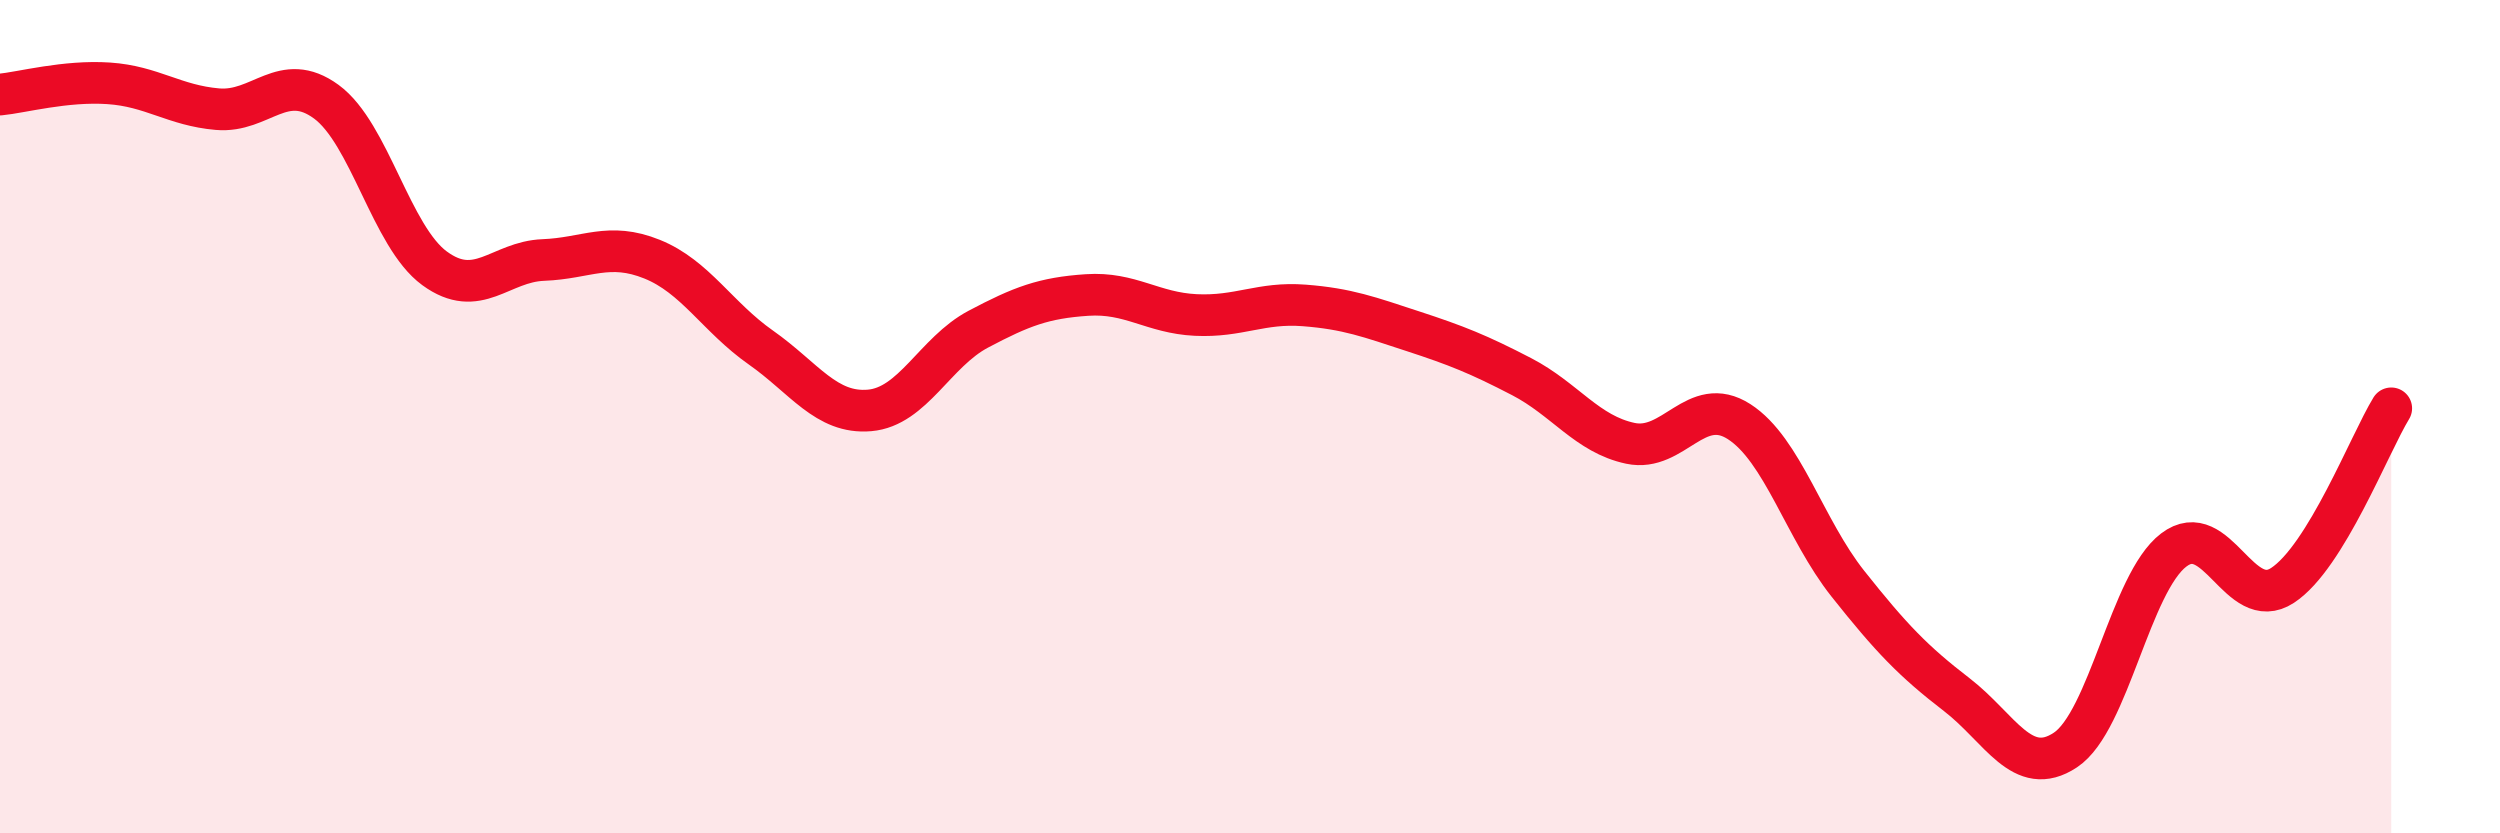 
    <svg width="60" height="20" viewBox="0 0 60 20" xmlns="http://www.w3.org/2000/svg">
      <path
        d="M 0,2.27 C 0.52,2.22 1.57,1.93 2.61,2 C 3.65,2.07 4.18,2.53 5.22,2.62 C 6.26,2.71 6.79,1.68 7.83,2.44 C 8.87,3.2 9.39,5.68 10.43,6.44 C 11.47,7.2 12,6.28 13.04,6.24 C 14.08,6.2 14.61,5.8 15.65,6.22 C 16.69,6.64 17.22,7.61 18.26,8.34 C 19.3,9.07 19.83,9.94 20.87,9.85 C 21.91,9.76 22.44,8.45 23.48,7.9 C 24.52,7.35 25.05,7.15 26.09,7.08 C 27.13,7.01 27.66,7.51 28.7,7.56 C 29.74,7.61 30.26,7.25 31.3,7.33 C 32.34,7.41 32.87,7.61 33.91,7.95 C 34.95,8.29 35.48,8.5 36.52,9.04 C 37.56,9.58 38.09,10.42 39.13,10.64 C 40.17,10.86 40.7,9.45 41.74,10.12 C 42.78,10.79 43.31,12.7 44.35,14.01 C 45.39,15.32 45.92,15.87 46.96,16.67 C 48,17.47 48.53,18.69 49.57,18 C 50.61,17.31 51.13,13.99 52.17,13.2 C 53.21,12.41 53.74,14.73 54.78,14.05 C 55.82,13.37 56.87,10.65 57.39,9.8L57.39 20L0 20Z"
        fill="#EB0A25"
        opacity="0.1"
        stroke-linecap="round"
        stroke-linejoin="round"
      />
      <path
        d="M 0,2.27 C 0.52,2.22 1.57,1.93 2.61,2 C 3.65,2.07 4.18,2.53 5.22,2.62 C 6.26,2.71 6.79,1.68 7.83,2.44 C 8.87,3.2 9.39,5.68 10.43,6.44 C 11.47,7.2 12,6.28 13.04,6.24 C 14.08,6.2 14.61,5.8 15.65,6.22 C 16.69,6.64 17.22,7.61 18.26,8.34 C 19.3,9.07 19.83,9.94 20.87,9.85 C 21.91,9.76 22.44,8.45 23.48,7.9 C 24.52,7.35 25.05,7.15 26.09,7.08 C 27.13,7.01 27.66,7.51 28.7,7.56 C 29.74,7.61 30.26,7.25 31.3,7.33 C 32.34,7.41 32.87,7.61 33.91,7.95 C 34.95,8.29 35.48,8.5 36.52,9.04 C 37.56,9.58 38.09,10.42 39.13,10.64 C 40.17,10.86 40.7,9.45 41.74,10.12 C 42.78,10.79 43.31,12.7 44.35,14.01 C 45.39,15.32 45.92,15.87 46.96,16.67 C 48,17.47 48.53,18.69 49.57,18 C 50.61,17.31 51.13,13.99 52.17,13.2 C 53.21,12.41 53.74,14.73 54.78,14.05 C 55.82,13.37 56.87,10.65 57.39,9.8"
        stroke="#EB0A25"
        stroke-width="1"
        fill="none"
        stroke-linecap="round"
        stroke-linejoin="round"
      />
    </svg>
  